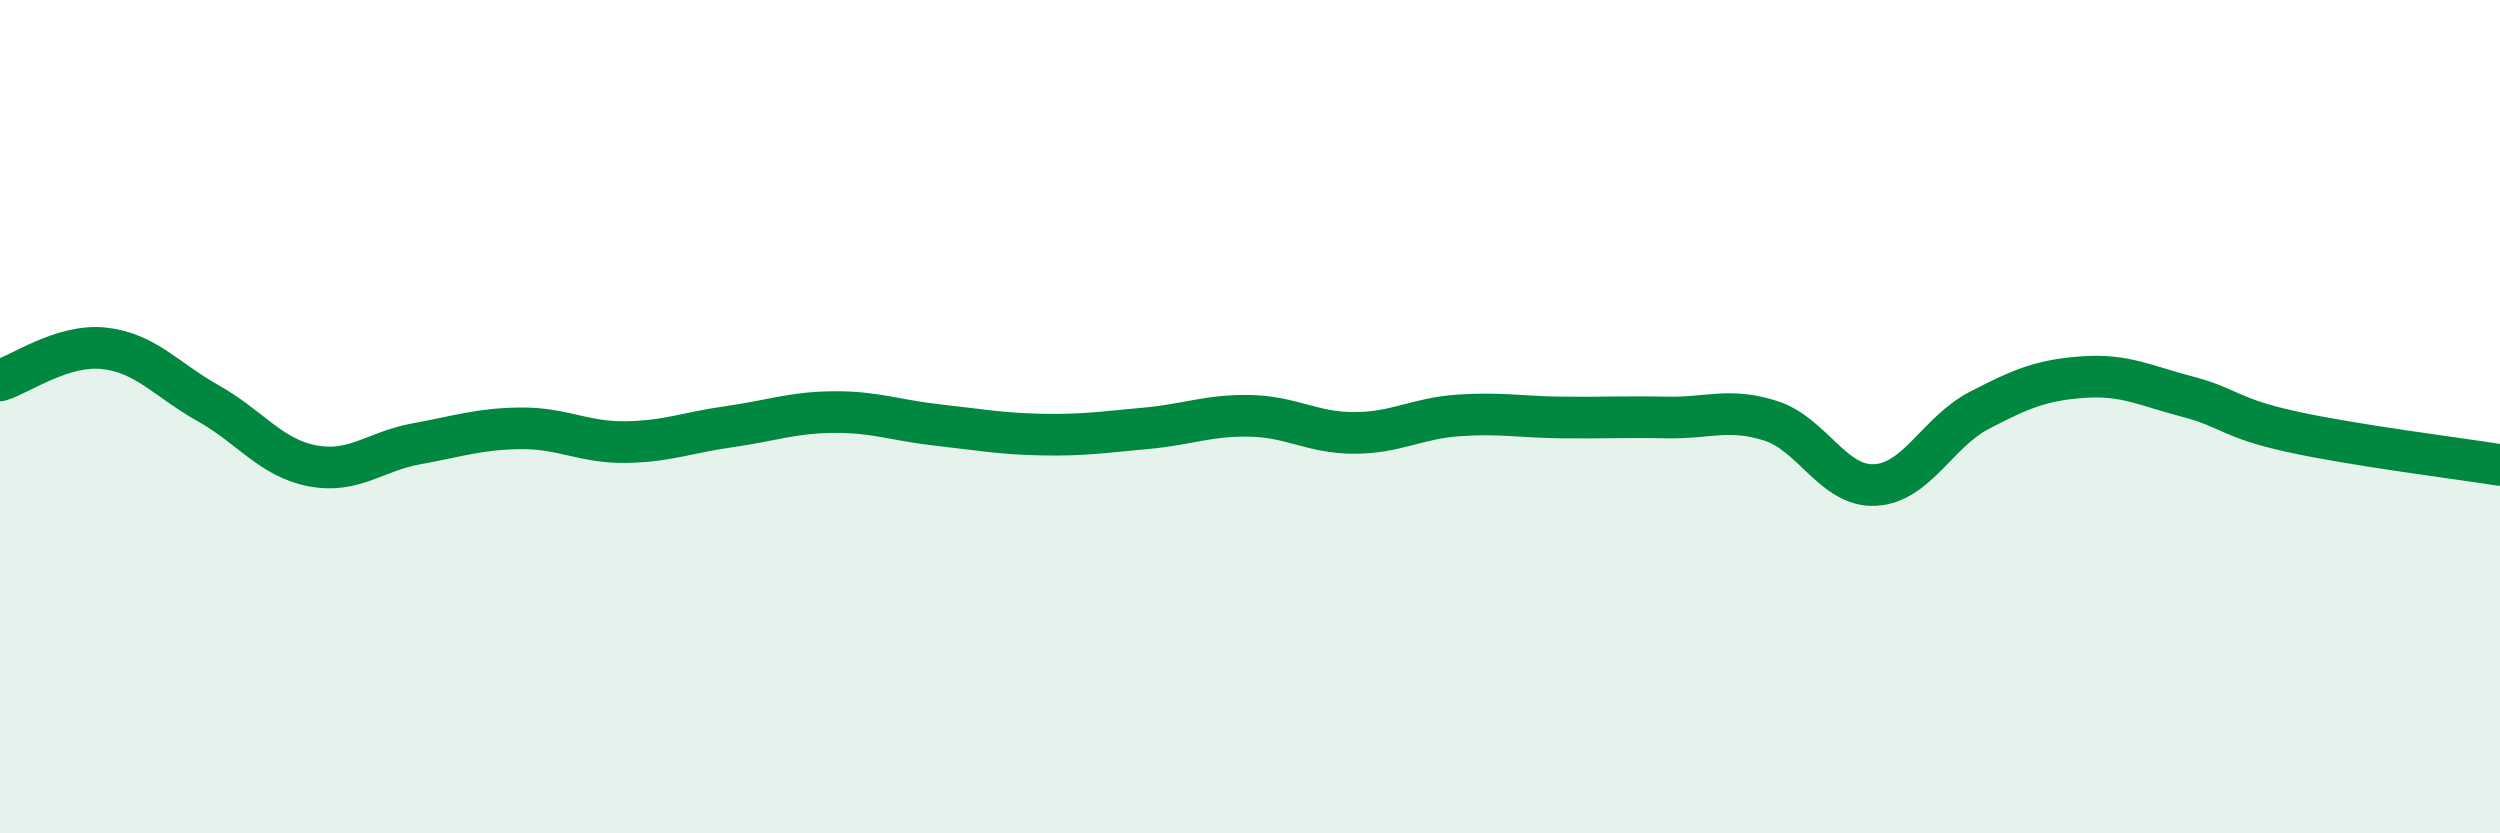 
    <svg width="60" height="20" viewBox="0 0 60 20" xmlns="http://www.w3.org/2000/svg">
      <path
        d="M 0,9.13 C 0.5,8.98 1.5,8.25 2.5,8.36 C 3.5,8.47 4,9.12 5,9.68 C 6,10.24 6.5,10.99 7.5,11.18 C 8.5,11.37 9,10.83 10,10.65 C 11,10.47 11.5,10.29 12.5,10.28 C 13.5,10.27 14,10.62 15,10.61 C 16,10.6 16.5,10.38 17.5,10.24 C 18.5,10.1 19,9.9 20,9.89 C 21,9.88 21.5,10.09 22.5,10.2 C 23.5,10.31 24,10.41 25,10.43 C 26,10.45 26.5,10.37 27.5,10.28 C 28.5,10.19 29,9.96 30,9.98 C 31,10 31.5,10.39 32.5,10.39 C 33.5,10.39 34,10.04 35,9.97 C 36,9.9 36.5,10.01 37.5,10.02 C 38.5,10.03 39,10 40,10.02 C 41,10.04 41.5,9.78 42.5,10.1 C 43.5,10.42 44,11.69 45,11.64 C 46,11.59 46.5,10.37 47.5,9.85 C 48.5,9.33 49,9.12 50,9.05 C 51,8.98 51.5,9.26 52.5,9.52 C 53.5,9.78 53.5,10.03 55,10.36 C 56.5,10.69 59,11 60,11.16L60 20L0 20Z"
        fill="#008740"
        opacity="0.1"
        stroke-linecap="round"
        stroke-linejoin="round"
      />
      <path
        d="M 0,9.13 C 0.5,8.98 1.5,8.25 2.5,8.36 C 3.5,8.47 4,9.12 5,9.68 C 6,10.24 6.5,10.99 7.5,11.18 C 8.5,11.37 9,10.83 10,10.65 C 11,10.47 11.5,10.29 12.5,10.28 C 13.5,10.27 14,10.62 15,10.61 C 16,10.6 16.5,10.38 17.5,10.24 C 18.5,10.1 19,9.9 20,9.89 C 21,9.88 21.5,10.09 22.5,10.2 C 23.5,10.31 24,10.41 25,10.43 C 26,10.45 26.5,10.37 27.5,10.28 C 28.5,10.19 29,9.96 30,9.98 C 31,10 31.5,10.39 32.5,10.39 C 33.5,10.39 34,10.04 35,9.97 C 36,9.9 36.5,10.01 37.5,10.02 C 38.5,10.03 39,10 40,10.02 C 41,10.04 41.5,9.78 42.5,10.1 C 43.5,10.42 44,11.69 45,11.64 C 46,11.59 46.5,10.37 47.5,9.85 C 48.5,9.33 49,9.12 50,9.05 C 51,8.98 51.5,9.26 52.5,9.52 C 53.5,9.78 53.5,10.03 55,10.36 C 56.5,10.69 59,11 60,11.16"
        stroke="#008740"
        stroke-width="1"
        fill="none"
        stroke-linecap="round"
        stroke-linejoin="round"
      />
    </svg>
  